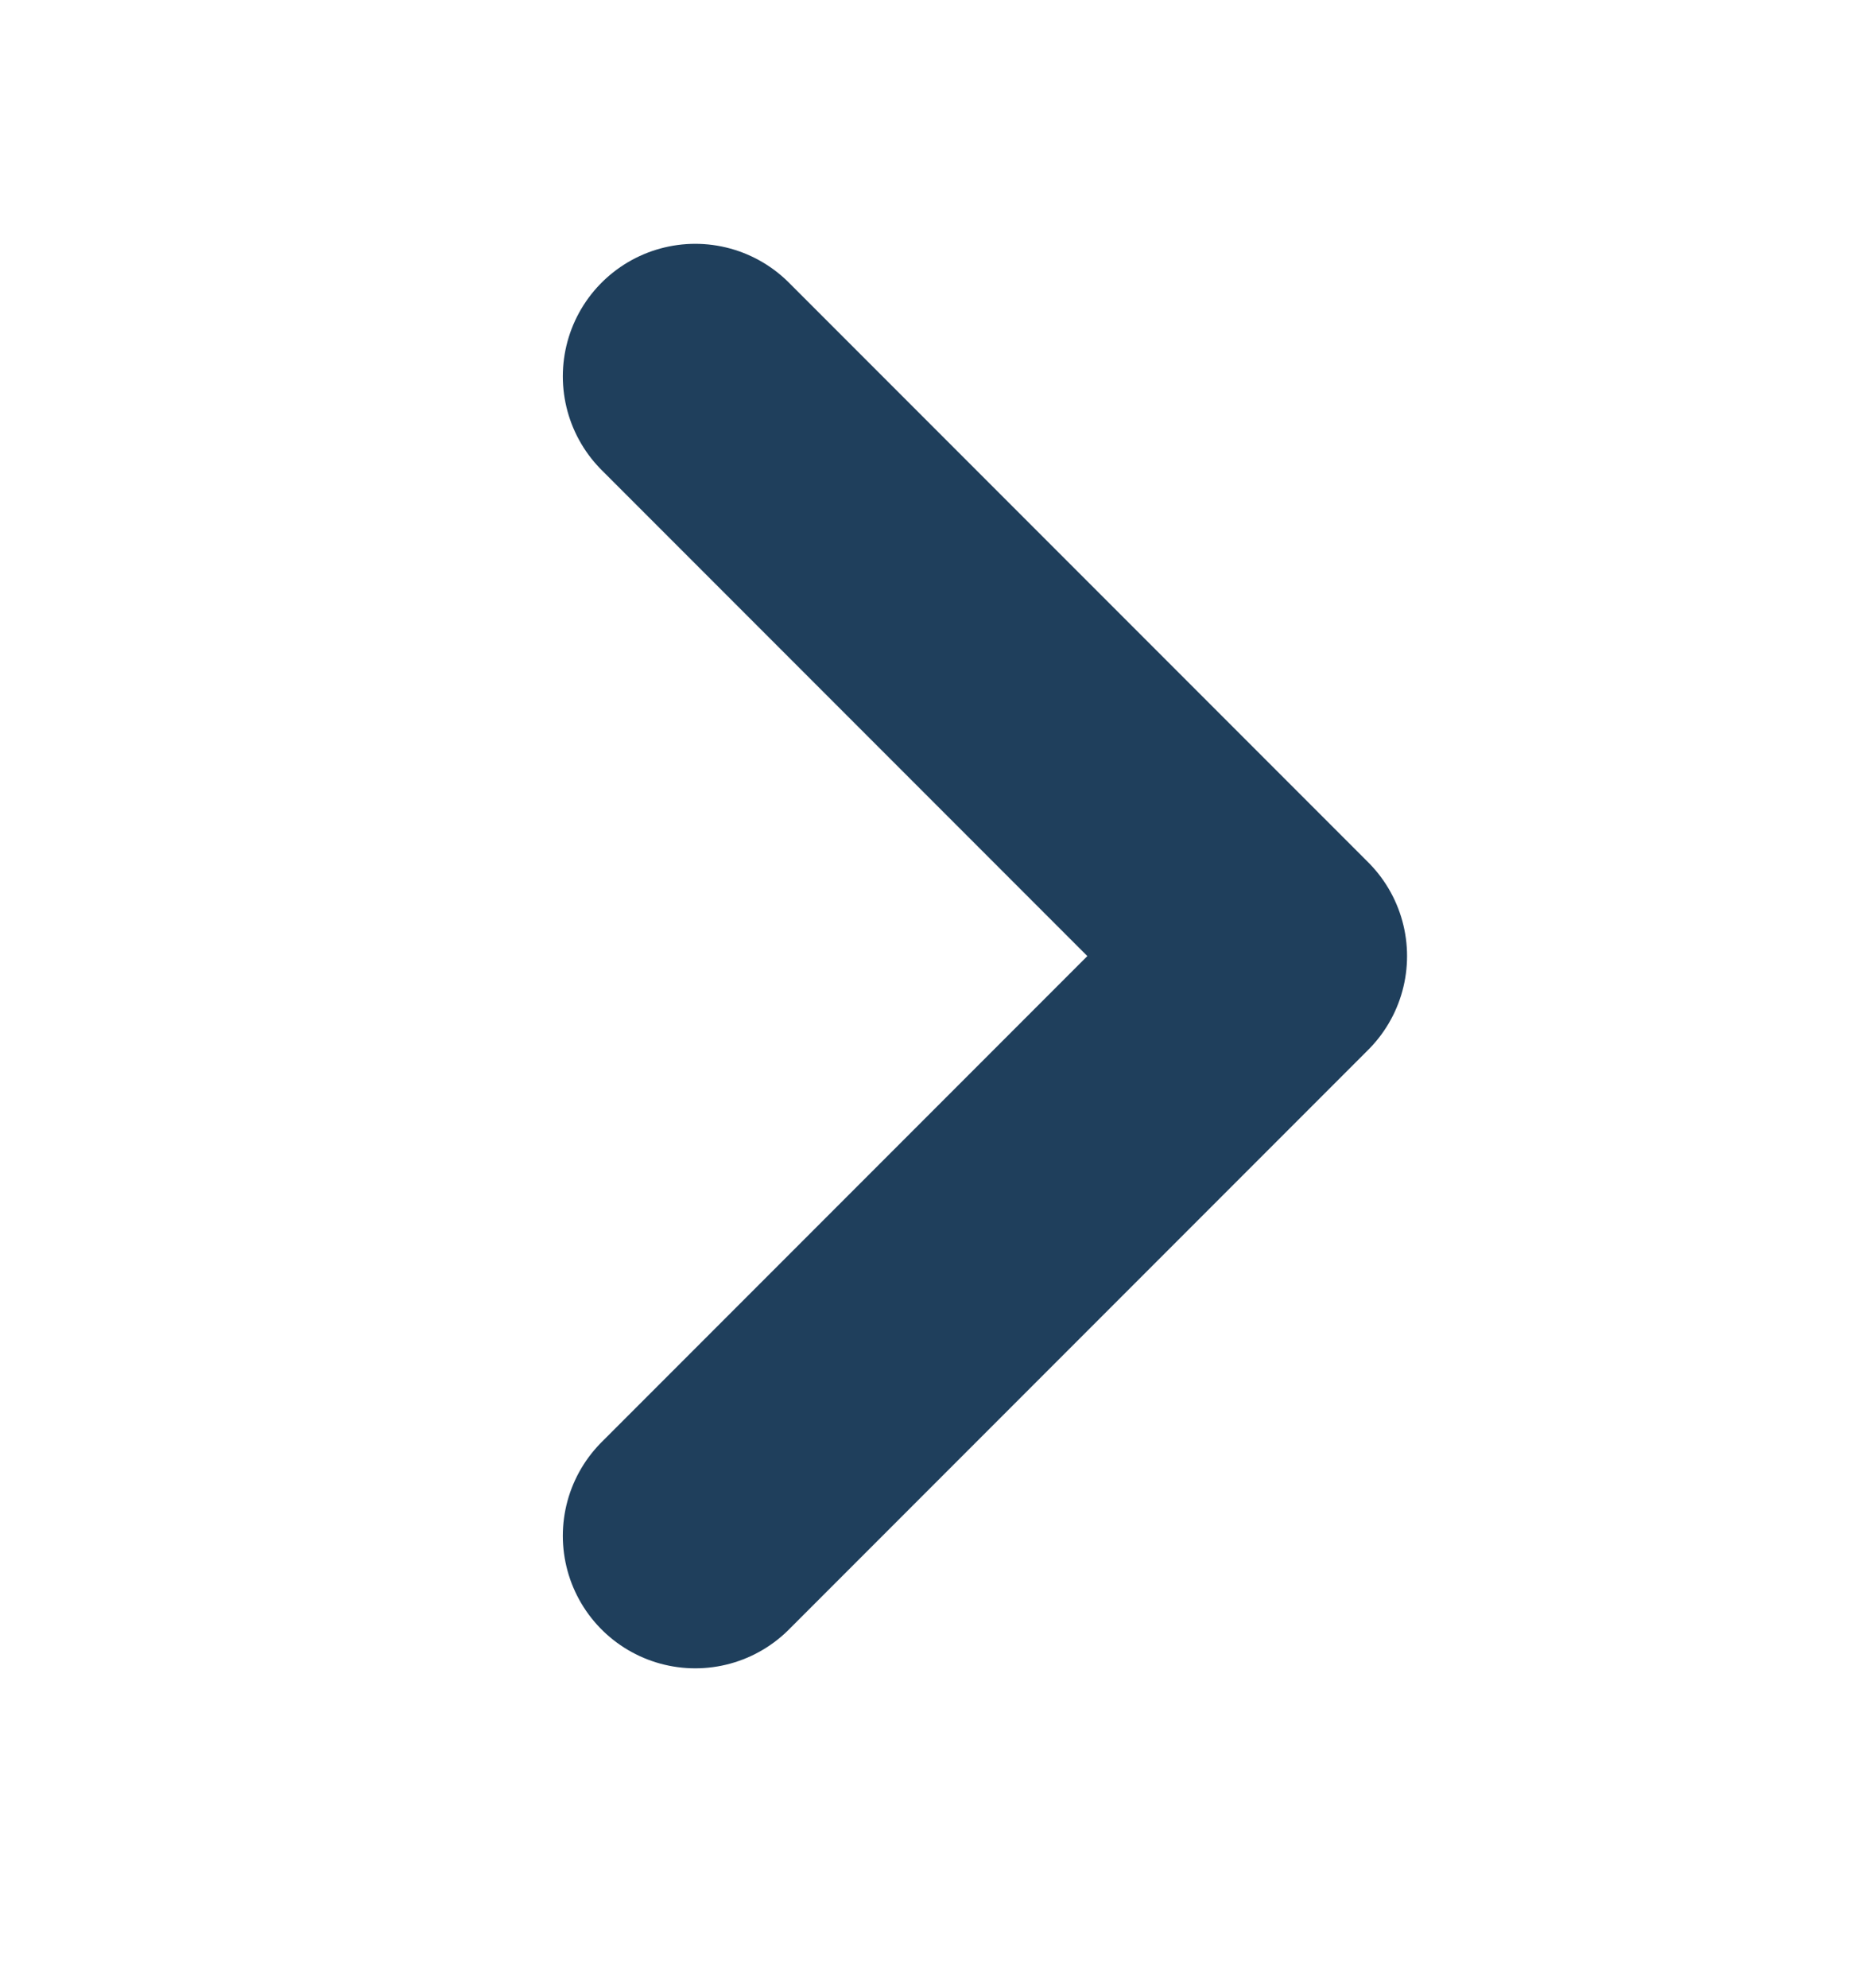 <svg width="14" height="15" viewBox="0 0 14 15" fill="none" xmlns="http://www.w3.org/2000/svg">
<g clip-path="url(#clip0_11021_6530)">
<path d="M5.25 2.84L9.625 7.215L5.25 11.59" stroke="#1F3F5C" stroke-width="2" stroke-linecap="round" stroke-linejoin="round"/>
</g>
<defs>
<clipPath id="clip0_11021_6530">
<rect width="14" height="14" fill="white" transform="translate(0 0.215)"/>
</clipPath>
</defs>
</svg>
